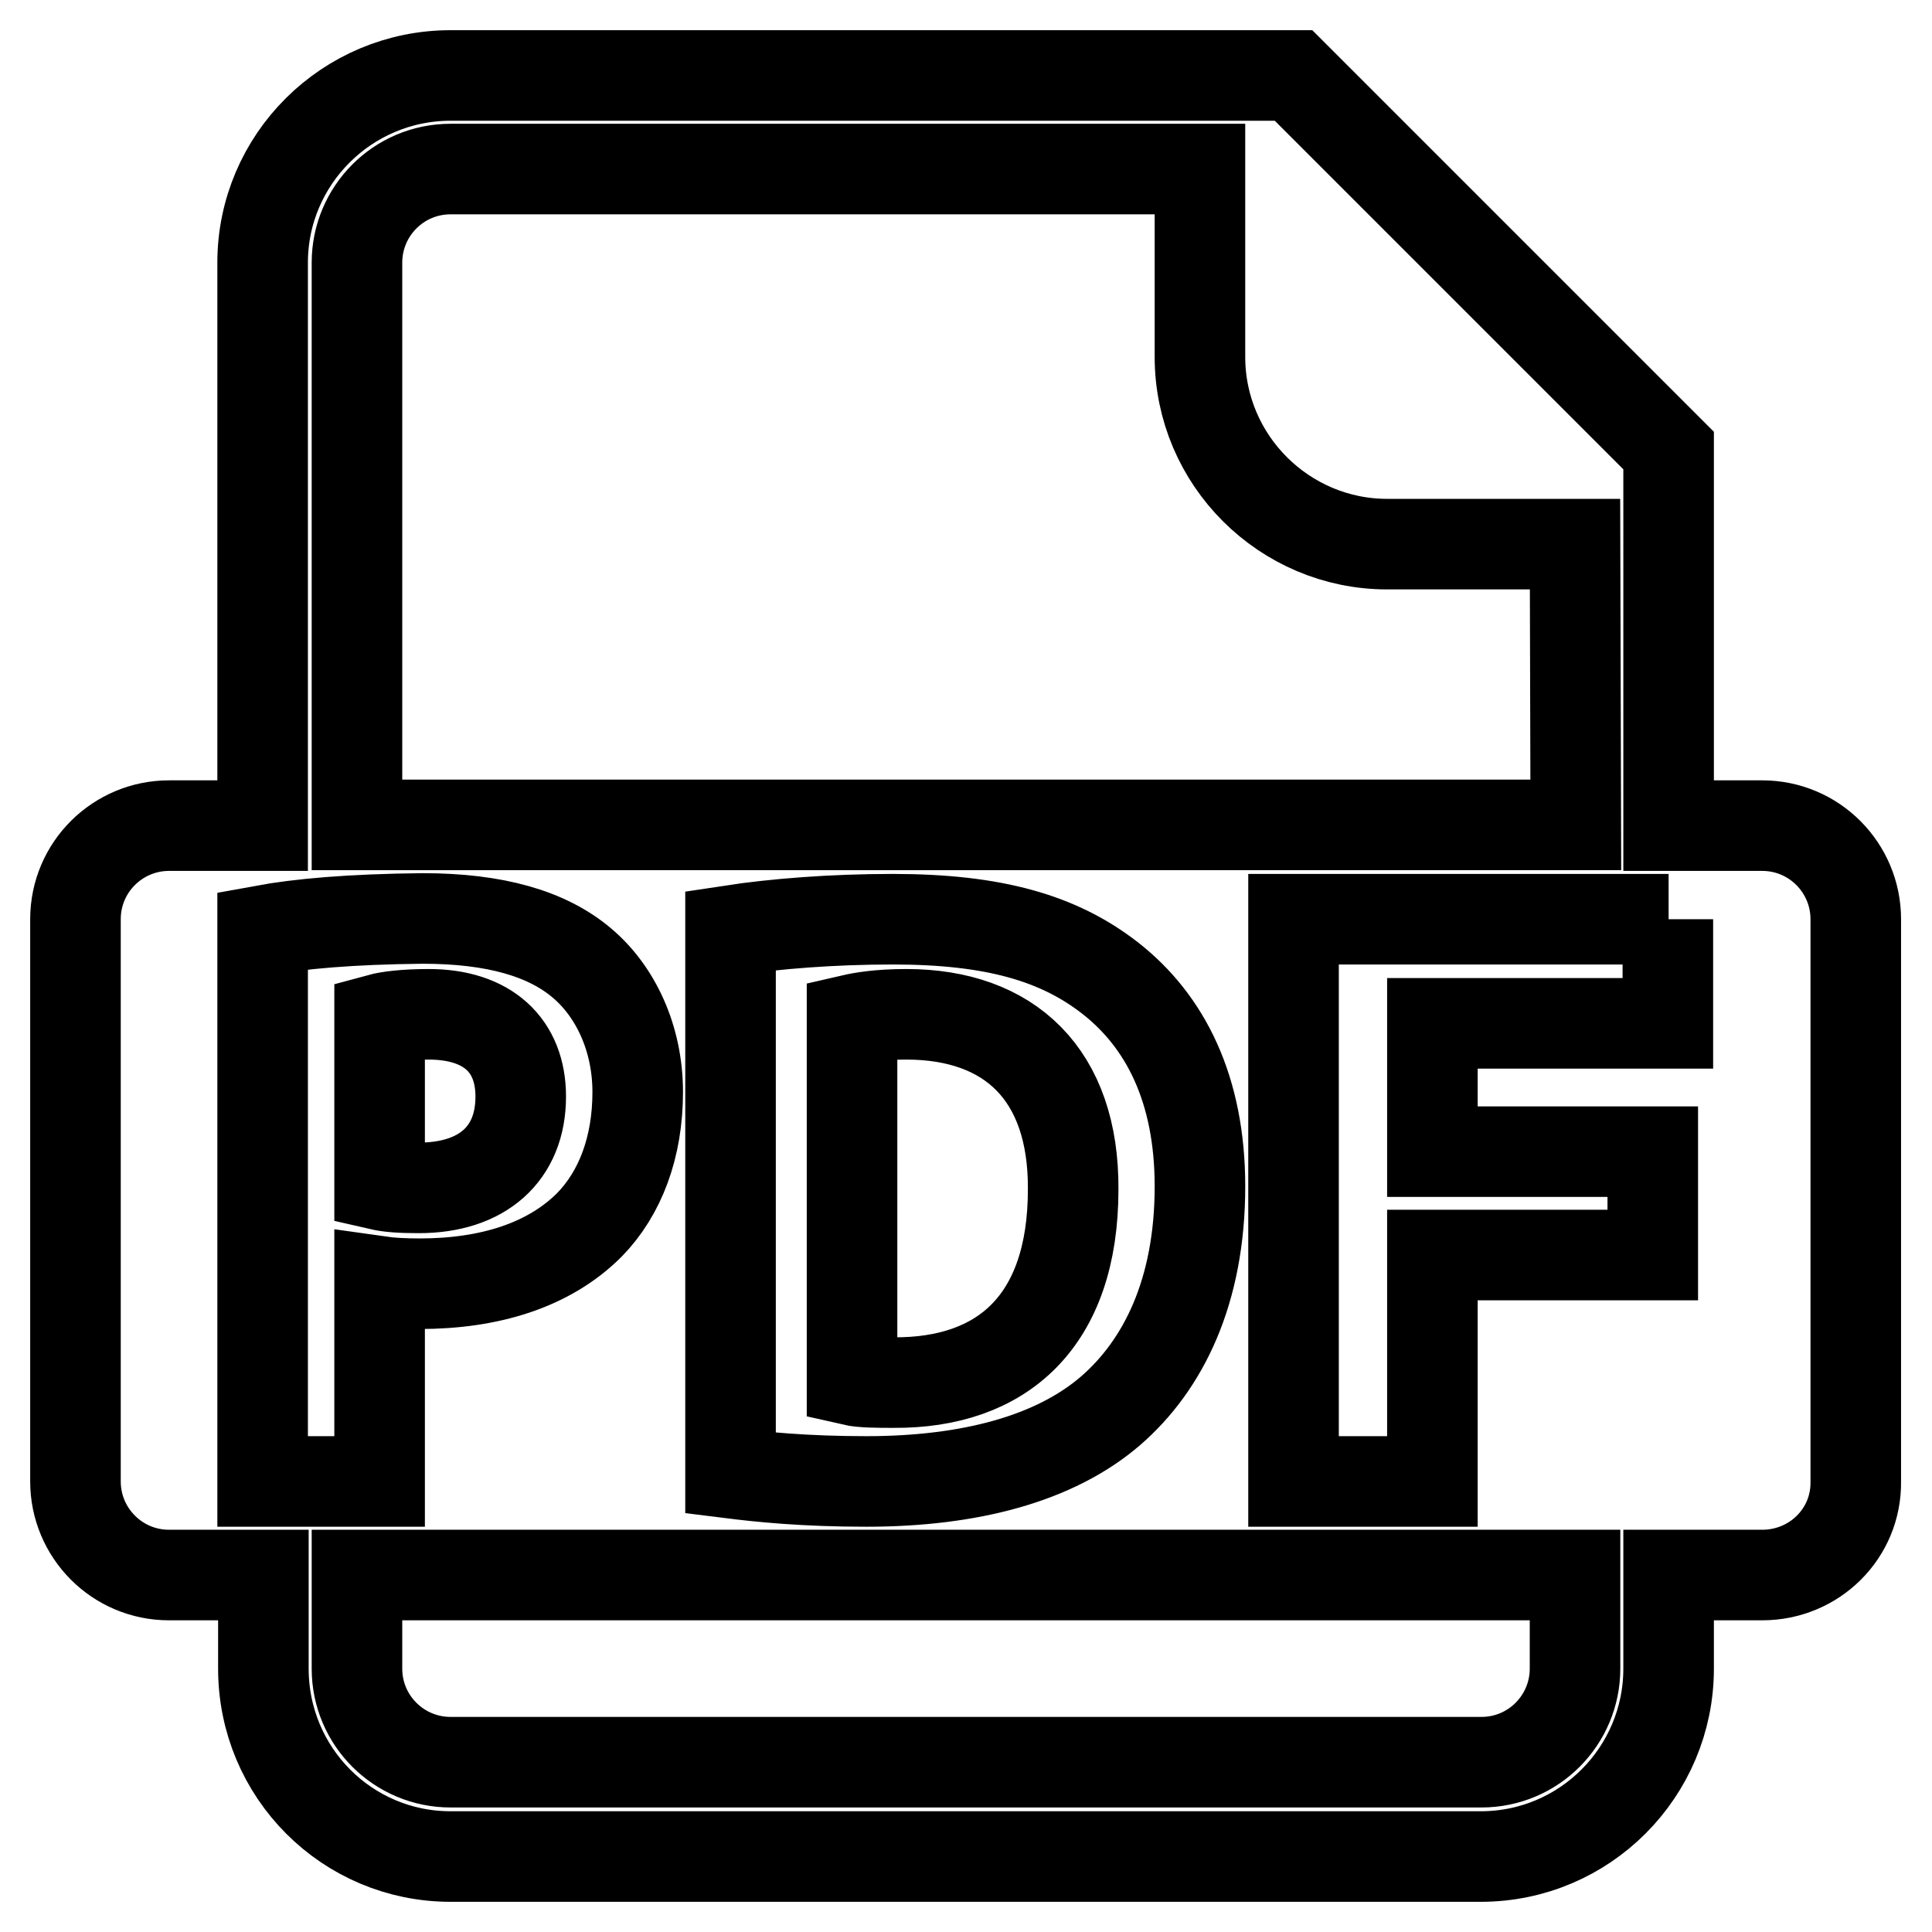 <?xml version="1.0" encoding="utf-8"?>
<!-- Svg Vector Icons : http://www.onlinewebfonts.com/icon -->
<!DOCTYPE svg PUBLIC "-//W3C//DTD SVG 1.1//EN" "http://www.w3.org/Graphics/SVG/1.1/DTD/svg11.dtd">
<svg version="1.1" xmlns="http://www.w3.org/2000/svg" xmlns:xlink="http://www.w3.org/1999/xlink" x="0px" y="0px" viewBox="0 0 256 256" enable-background="new 0 0 256 256" xml:space="preserve">
<g><g><path stroke-width="12" fill-opacity="0" stroke="#000000"  d="M233.5,208.7h-12.4v12.4c0,13.7-11.1,24.9-24.9,24.9H59.7c-13.7,0-24.8-11.1-24.8-24.9v-12.4H22.4c-6.9,0-12.4-5.6-12.4-12.4v-74.5c0-6.9,5.6-12.4,12.4-12.4h12.4V34.8C34.8,21.1,46,10,59.7,10H159h12.4l49.7,49.7v12.4v37.3h12.4c6.9,0,12.4,5.6,12.4,12.4v74.5C246,203.2,240.4,208.7,233.5,208.7z M47.3,221.1c0,6.9,5.6,12.4,12.4,12.4h136.6c6.9,0,12.4-5.6,12.4-12.4v-12.4H47.3V221.1z M159,157.2c0-12.9-4.6-21.9-11.9-27.6c-6.8-5.3-15.4-7.8-28.8-7.8c-8,0-15.6,0.6-21.5,1.5v71.9c4,0.5,9.8,1.1,18,1.1c13.7,0,25-3,32.4-9.4C154.1,180.9,159,171.2,159,157.2z M34.8,123.3v73l0,0h15.5v-26.5c1.4,0.2,3.3,0.3,5.3,0.3c9.2,0,17.1-2.4,22.5-7.8c4.1-4.2,6.4-10.3,6.4-17.6c0-7.2-3-13.4-7.4-17.1c-4.6-3.9-11.5-5.9-21.1-5.9C46.4,121.8,39.7,122.4,34.8,123.3z M208.7,72.1h-24.9C170.2,72.1,159,61,159,47.3V22.4H59.7c-6.9,0-12.4,5.6-12.4,12.4v74.5h161.5L208.7,72.1L208.7,72.1z M221.1,121.8h-49.7v74.5h18.4v-30h29.2v-13.7h-29.2v-17h31.2V121.8z M69,145.3c0,7.6-5.1,12.1-13.5,12.1c-2.3,0-3.9-0.1-5.2-0.4V135c1.1-0.3,3.3-0.6,6.5-0.6C64.6,134.4,69,138.5,69,145.3z M112.9,135.1c1.3-0.3,3.6-0.7,7.2-0.7c13.7,0,22.2,8,22.1,23.2c0,17.5-9.4,25.7-23.8,25.6c-2,0-4.2,0-5.5-0.3V135.1z"/></g></g>
</svg>